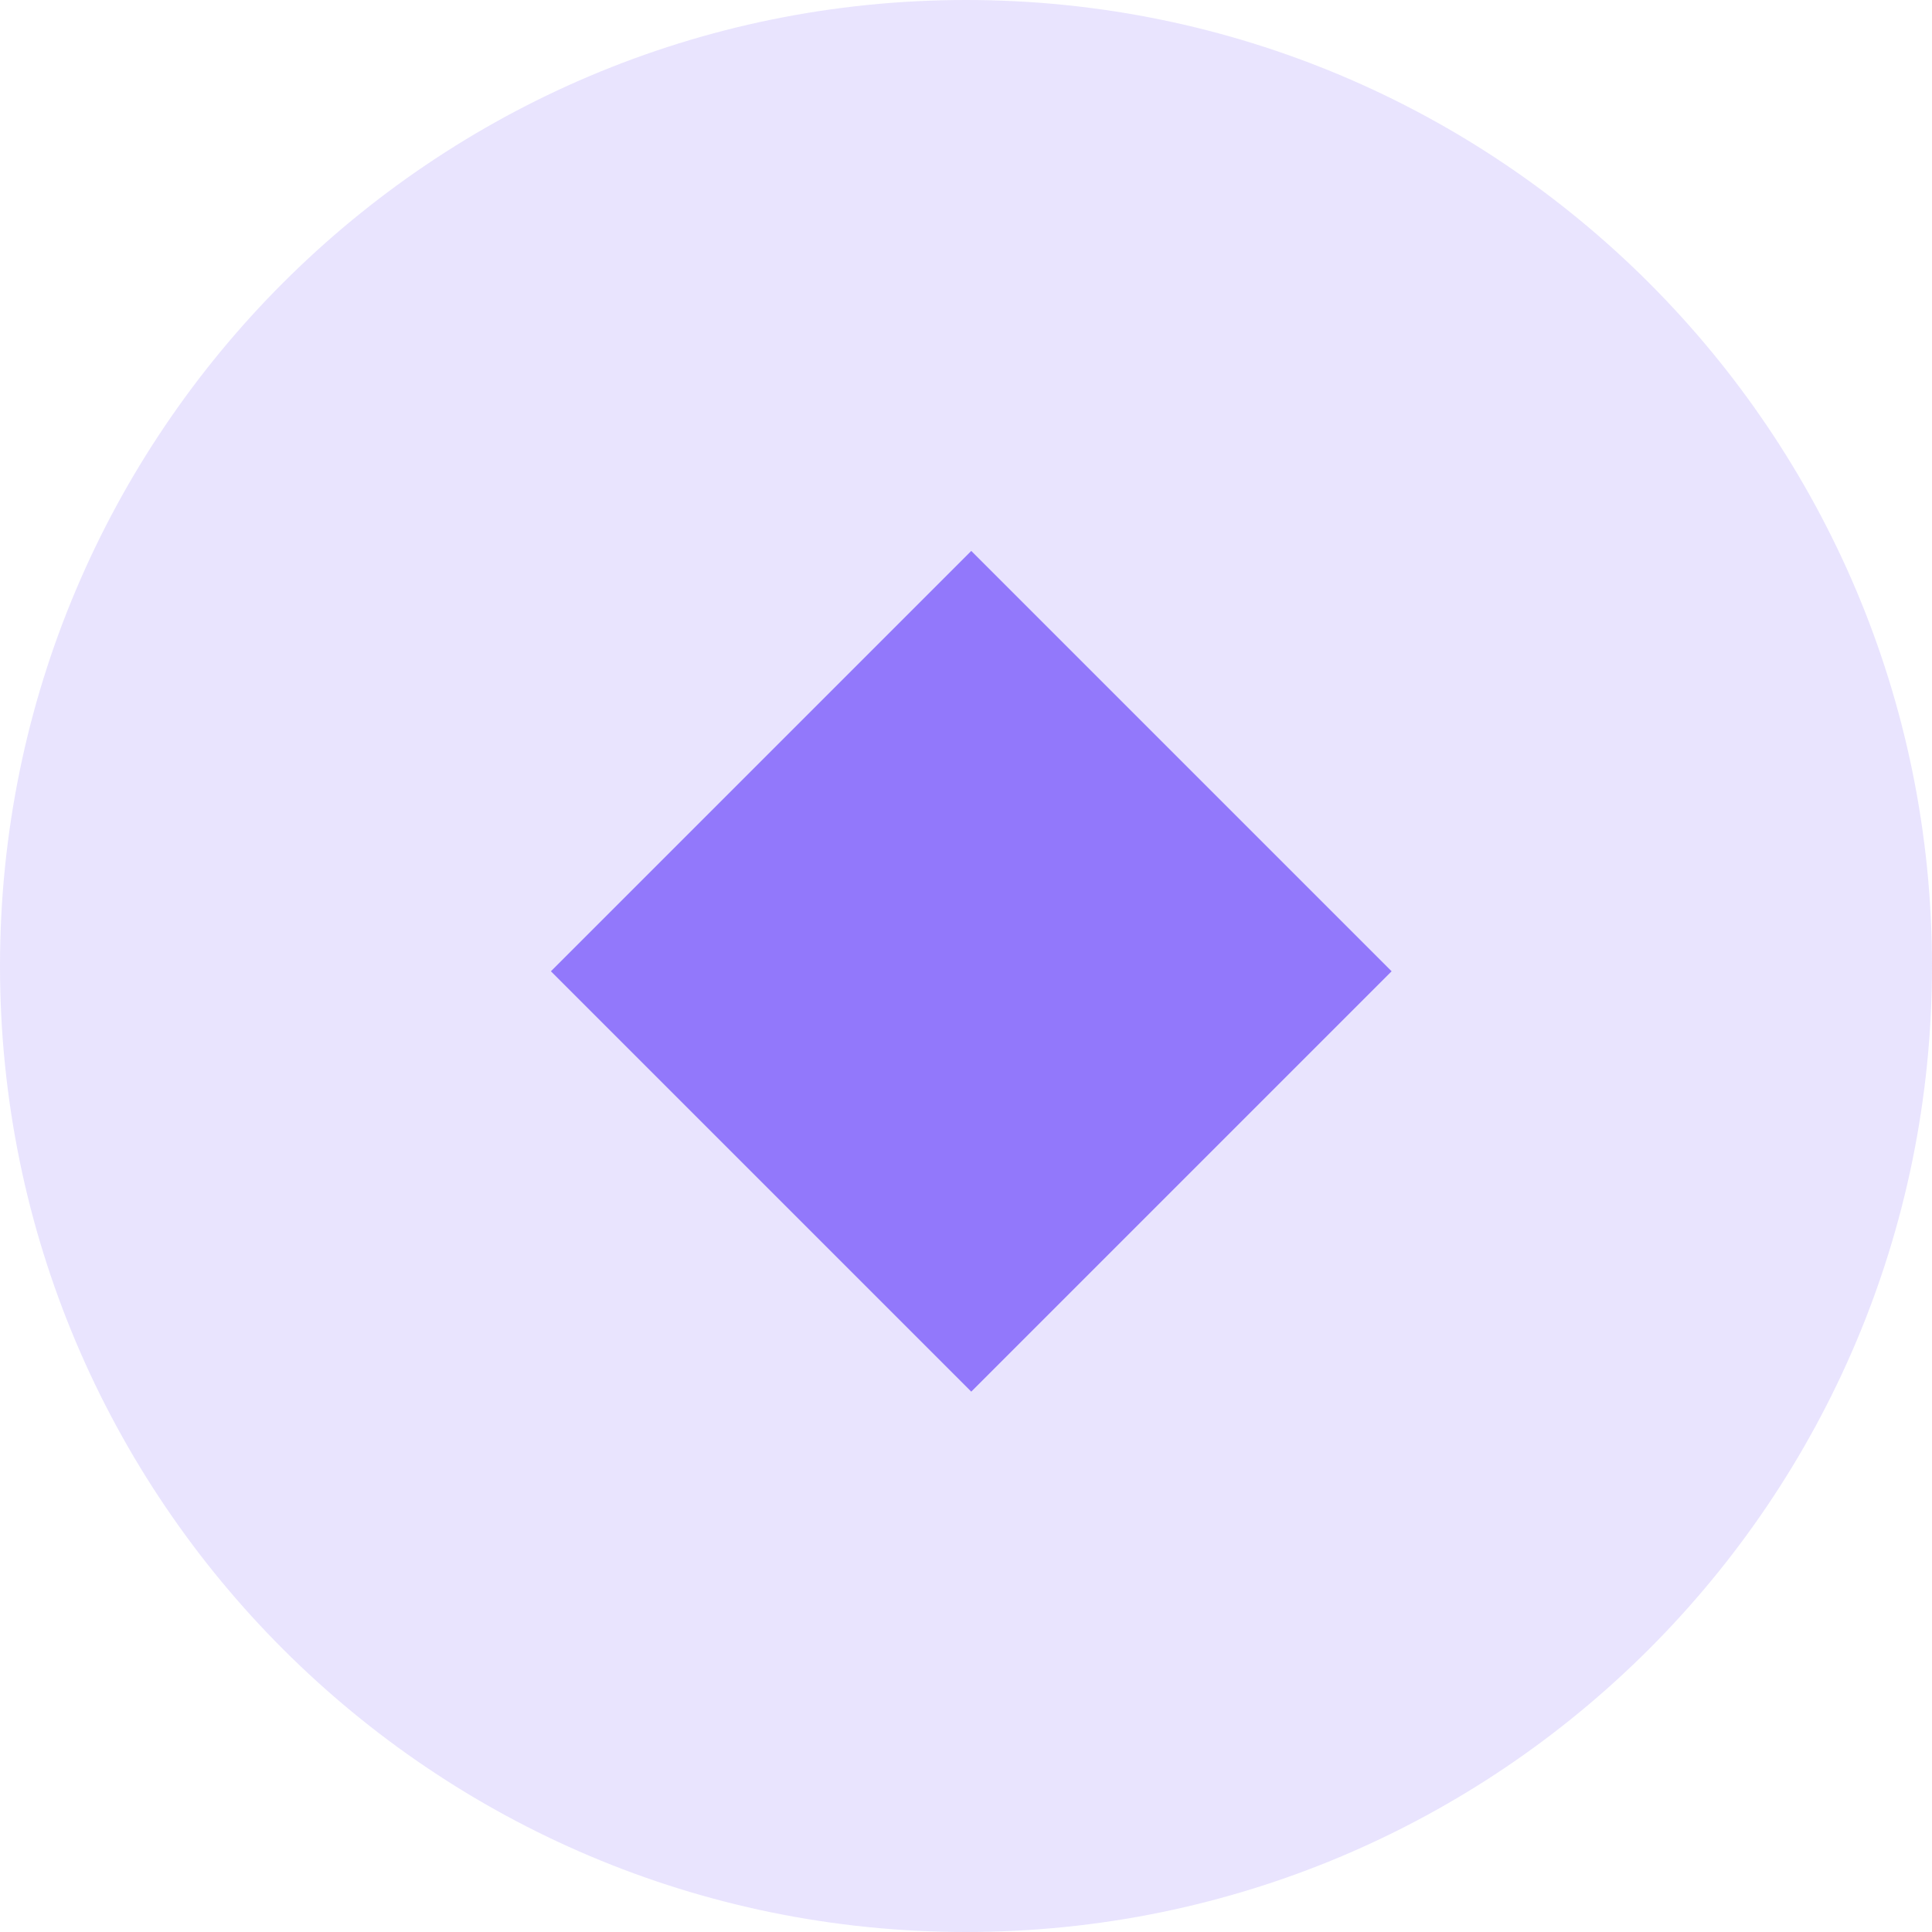 <svg width="60" height="60" viewBox="0 0 60 60" fill="none" xmlns="http://www.w3.org/2000/svg">
<path opacity="0.2" d="M30 60C46.569 60 60 46.569 60 30C60 13.431 46.569 0 30 0C13.431 0 0 13.431 0 30C0 46.569 13.431 60 30 60Z" fill="#9278FB"/>
<rect x="17.109" y="30.164" width="18.462" height="18.462" transform="rotate(-45 17.109 30.164)" fill="#9278FB"/>
</svg>
